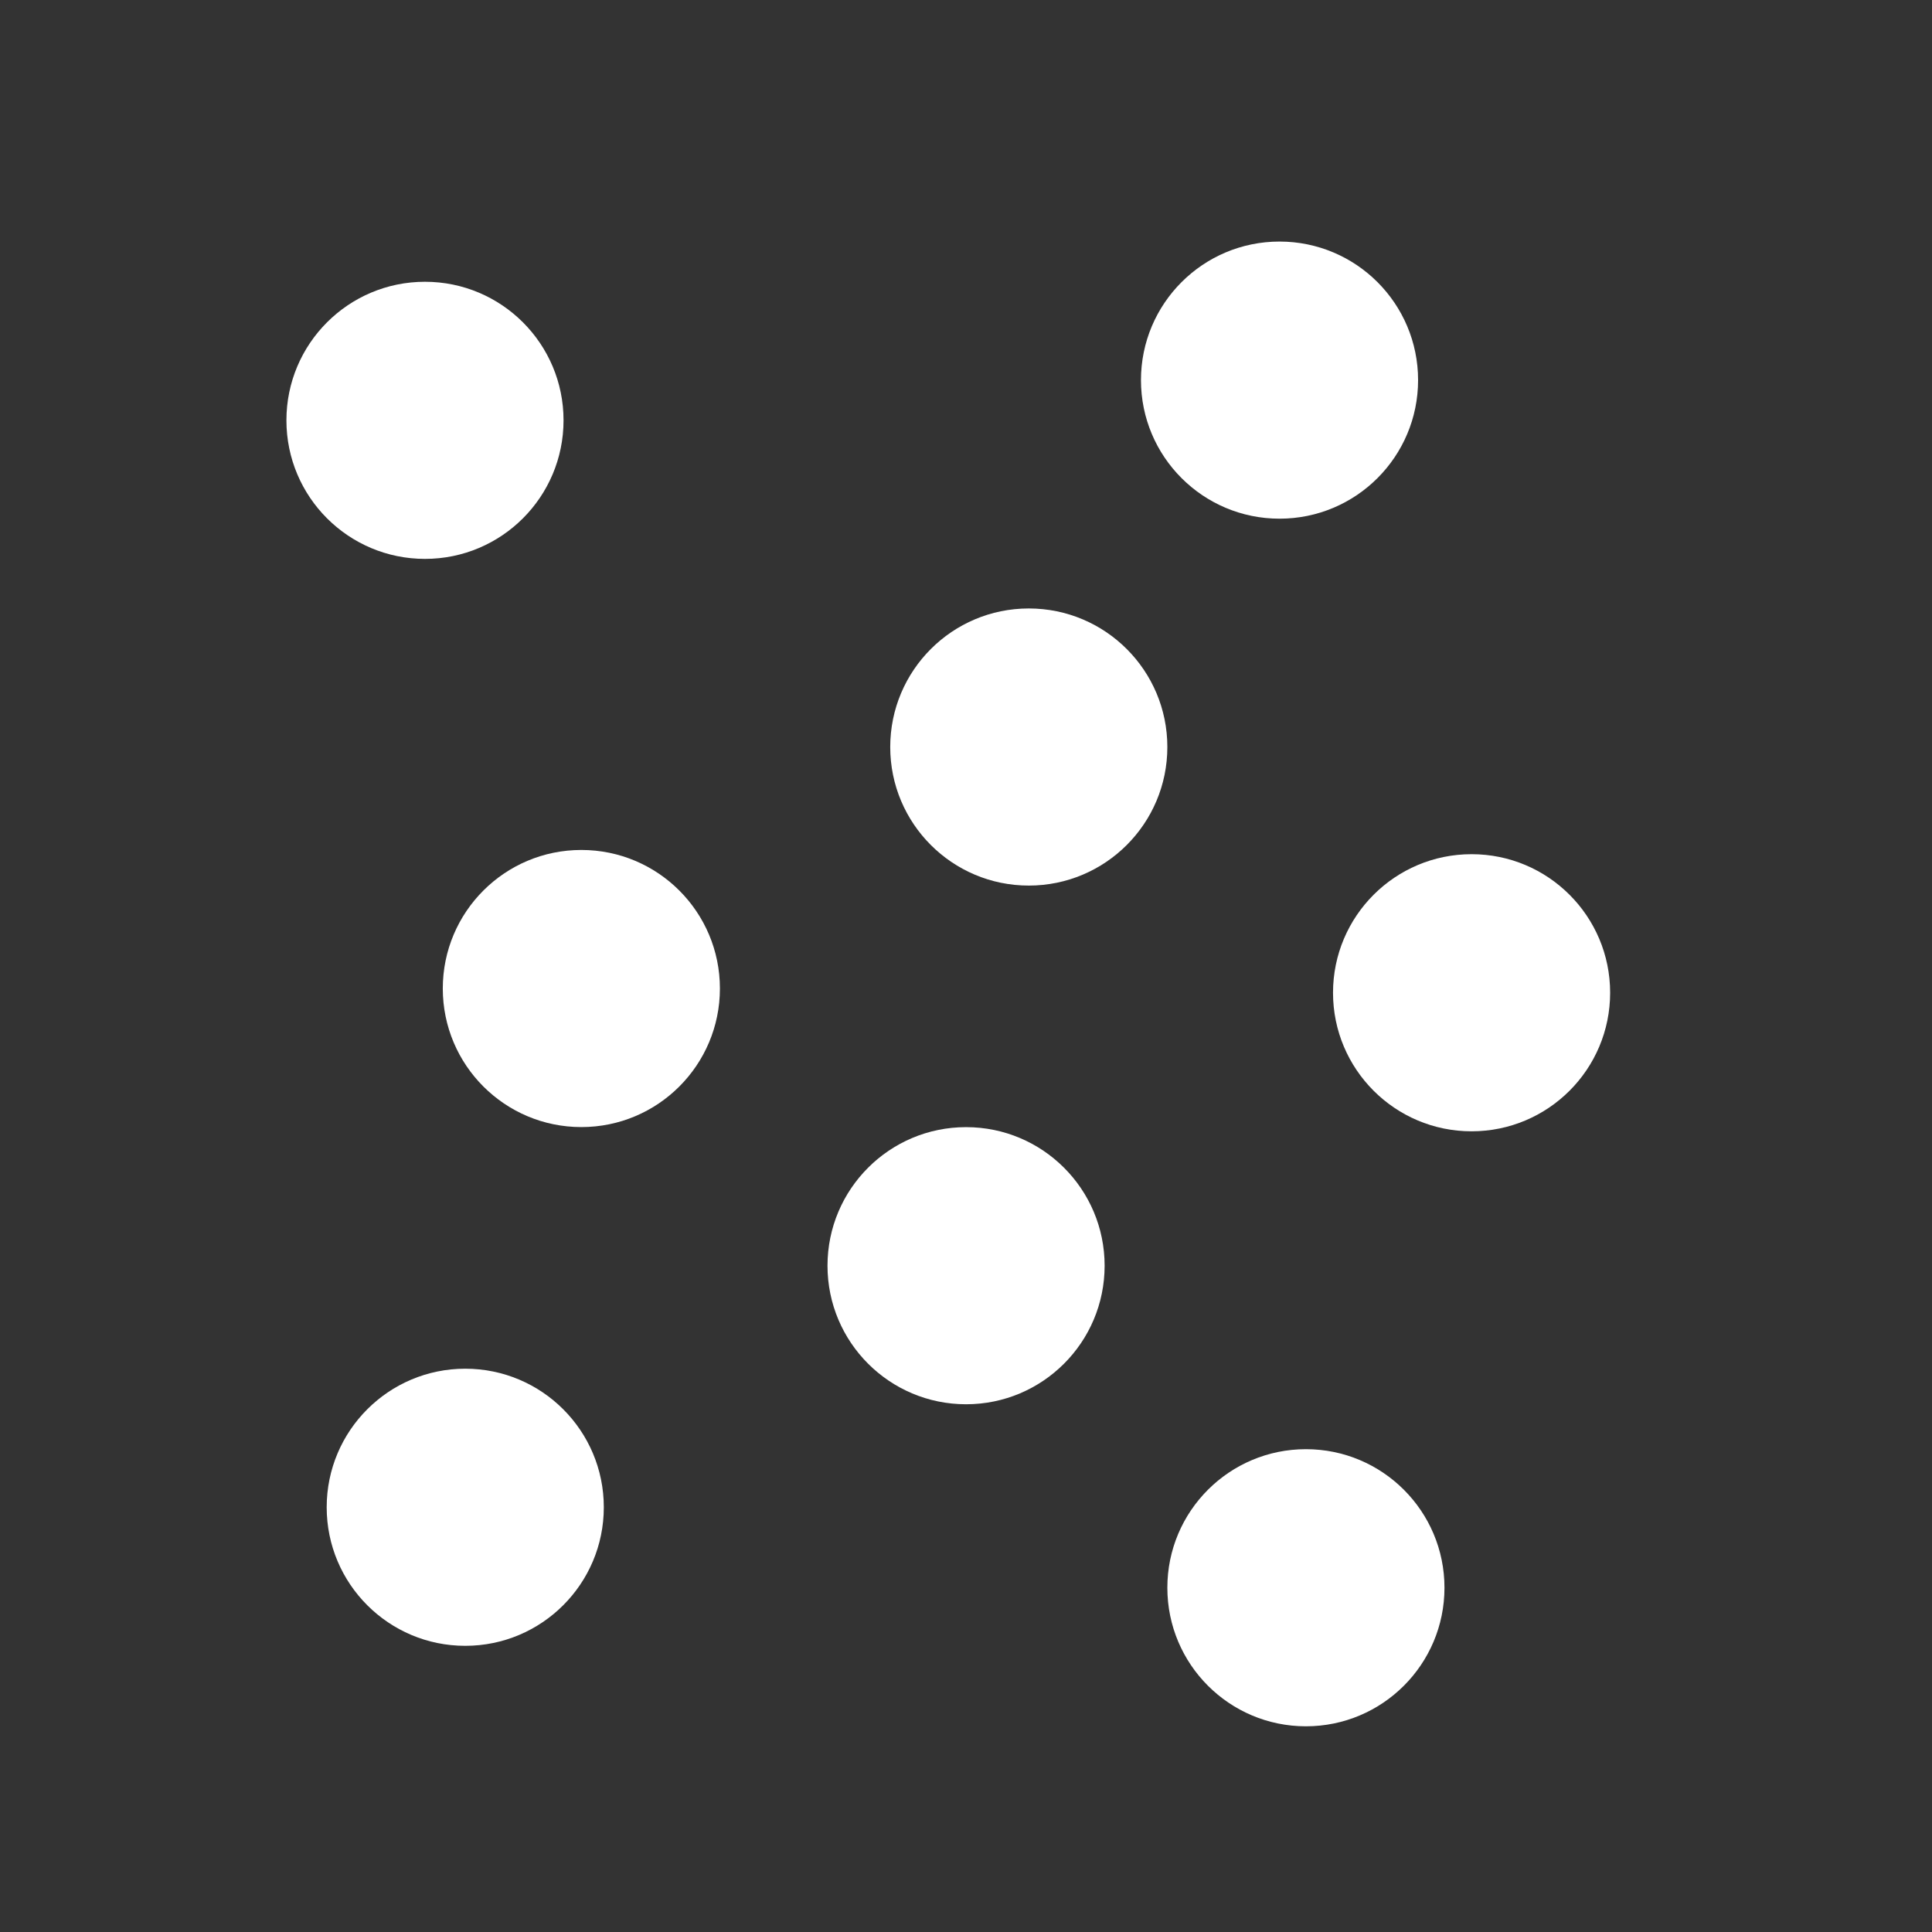 <?xml version="1.0" encoding="utf-8"?>
<!-- Generator: Adobe Illustrator 16.0.3, SVG Export Plug-In . SVG Version: 6.00 Build 0)  -->
<svg version="1.1" id="Ebene_1" xmlns="http://www.w3.org/2000/svg" xmlns:xlink="http://www.w3.org/1999/xlink" x="0px" y="0px"
	 width="32px" height="32px" viewBox="0 0 32 32" enable-background="new 0 0 32 32" xml:space="preserve">
<rect x="0" y="0" width="32" height="32" fill="#333333" stroke="none"/>
<circle fill="#FFFFFF" cx="7.039" cy="6.962" r="2.295"/>
<circle fill="#FFFFFF" cx="21.63" cy="26.298" r="2.295"/>
<circle fill="#FFFFFF" cx="17.04" cy="12.373" r="2.295"/>
<circle fill="#FFFFFF" cx="16.001" cy="20.964" r="2.295"/>
<circle fill="#FFFFFF" cx="21.193" cy="6.296" r="2.295"/>
<circle fill="#FFFFFF" cx="24.374" cy="16.443" r="2.295"/>
<circle fill="#FFFFFF" cx="9.629" cy="16.373" r="2.295"/>
<circle fill="#FFFFFF" cx="7.706" cy="24.965" r="2.295"/>
</svg>
